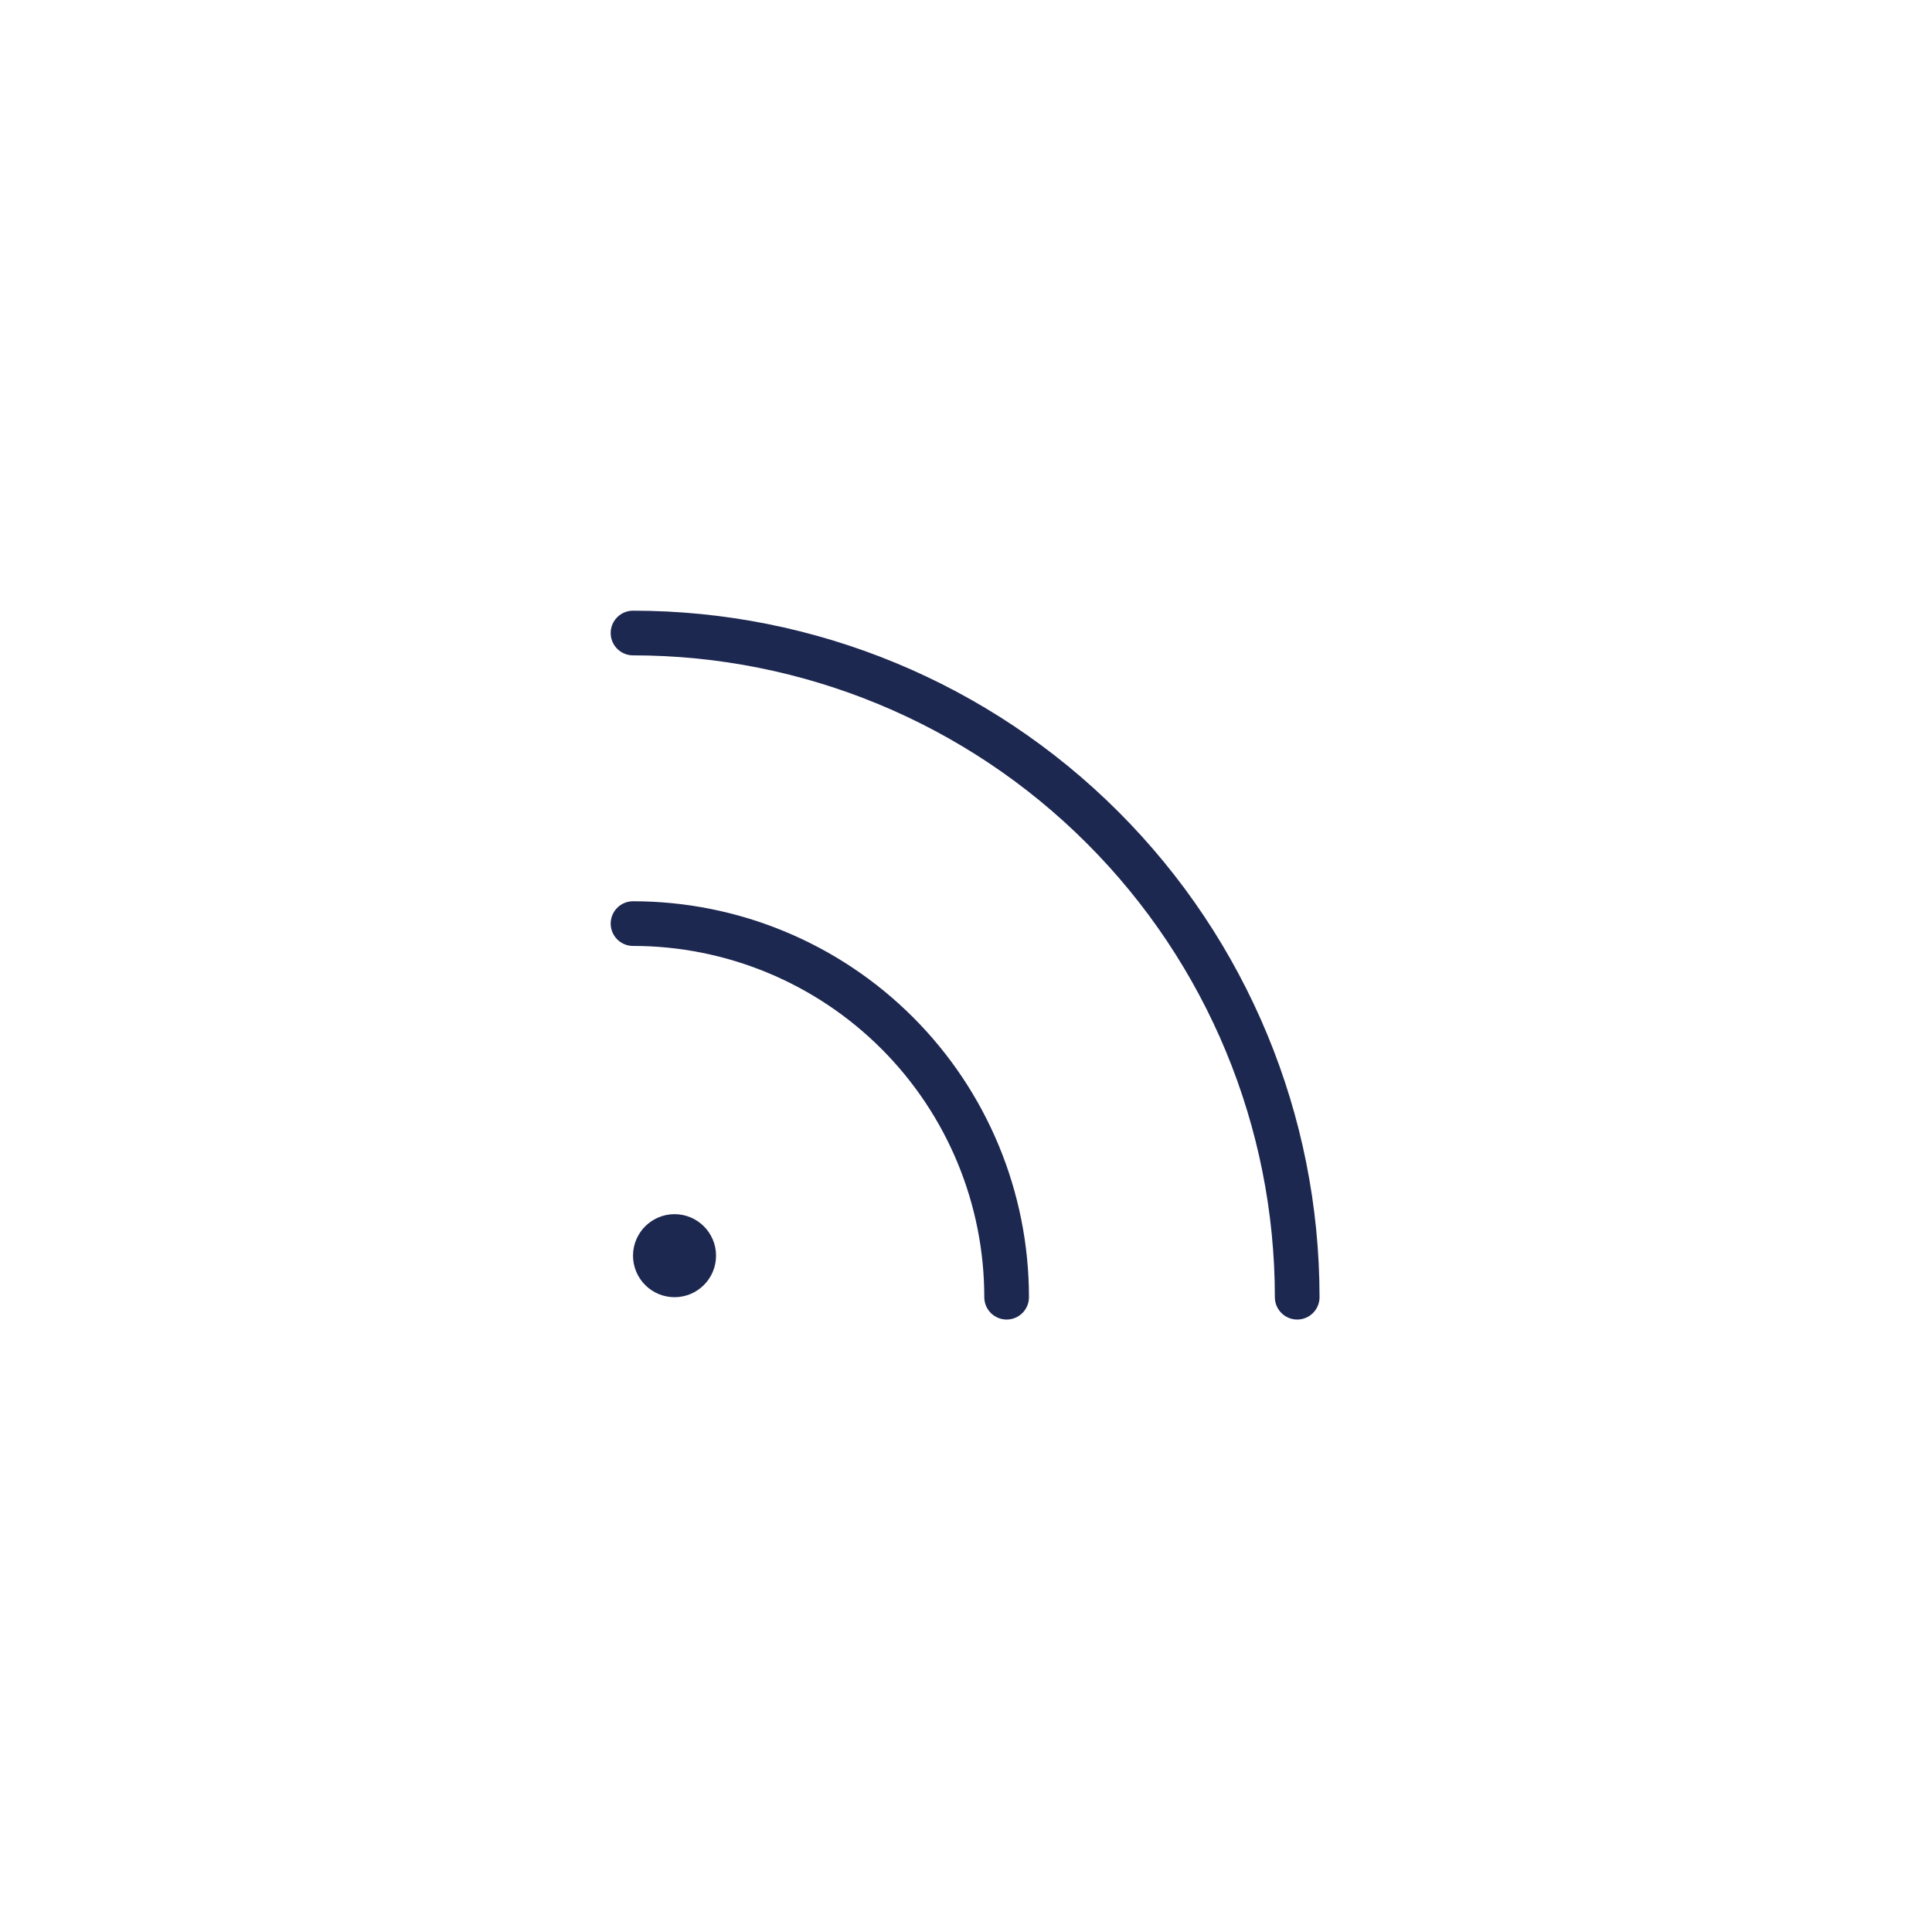 <svg width="40" height="40" viewBox="0 0 40 40" fill="none" xmlns="http://www.w3.org/2000/svg">
<path d="M13.106 19.122C15.158 19.122 17.125 19.937 18.576 21.388C20.026 22.838 20.841 24.805 20.841 26.857" stroke="#1D2851" stroke-width="0.925" stroke-linecap="round" stroke-linejoin="round"/>
<path d="M13.106 13.106C16.753 13.106 20.251 14.555 22.829 17.134C25.408 19.712 26.857 23.21 26.857 26.857" stroke="#1D2851" stroke-width="0.925" stroke-linecap="round" stroke-linejoin="round"/>
<path d="M13.966 26.857C14.44 26.857 14.825 26.472 14.825 25.997C14.825 25.523 14.44 25.138 13.966 25.138C13.491 25.138 13.106 25.523 13.106 25.997C13.106 26.472 13.491 26.857 13.966 26.857Z" fill="#1D2851"/>
</svg>
